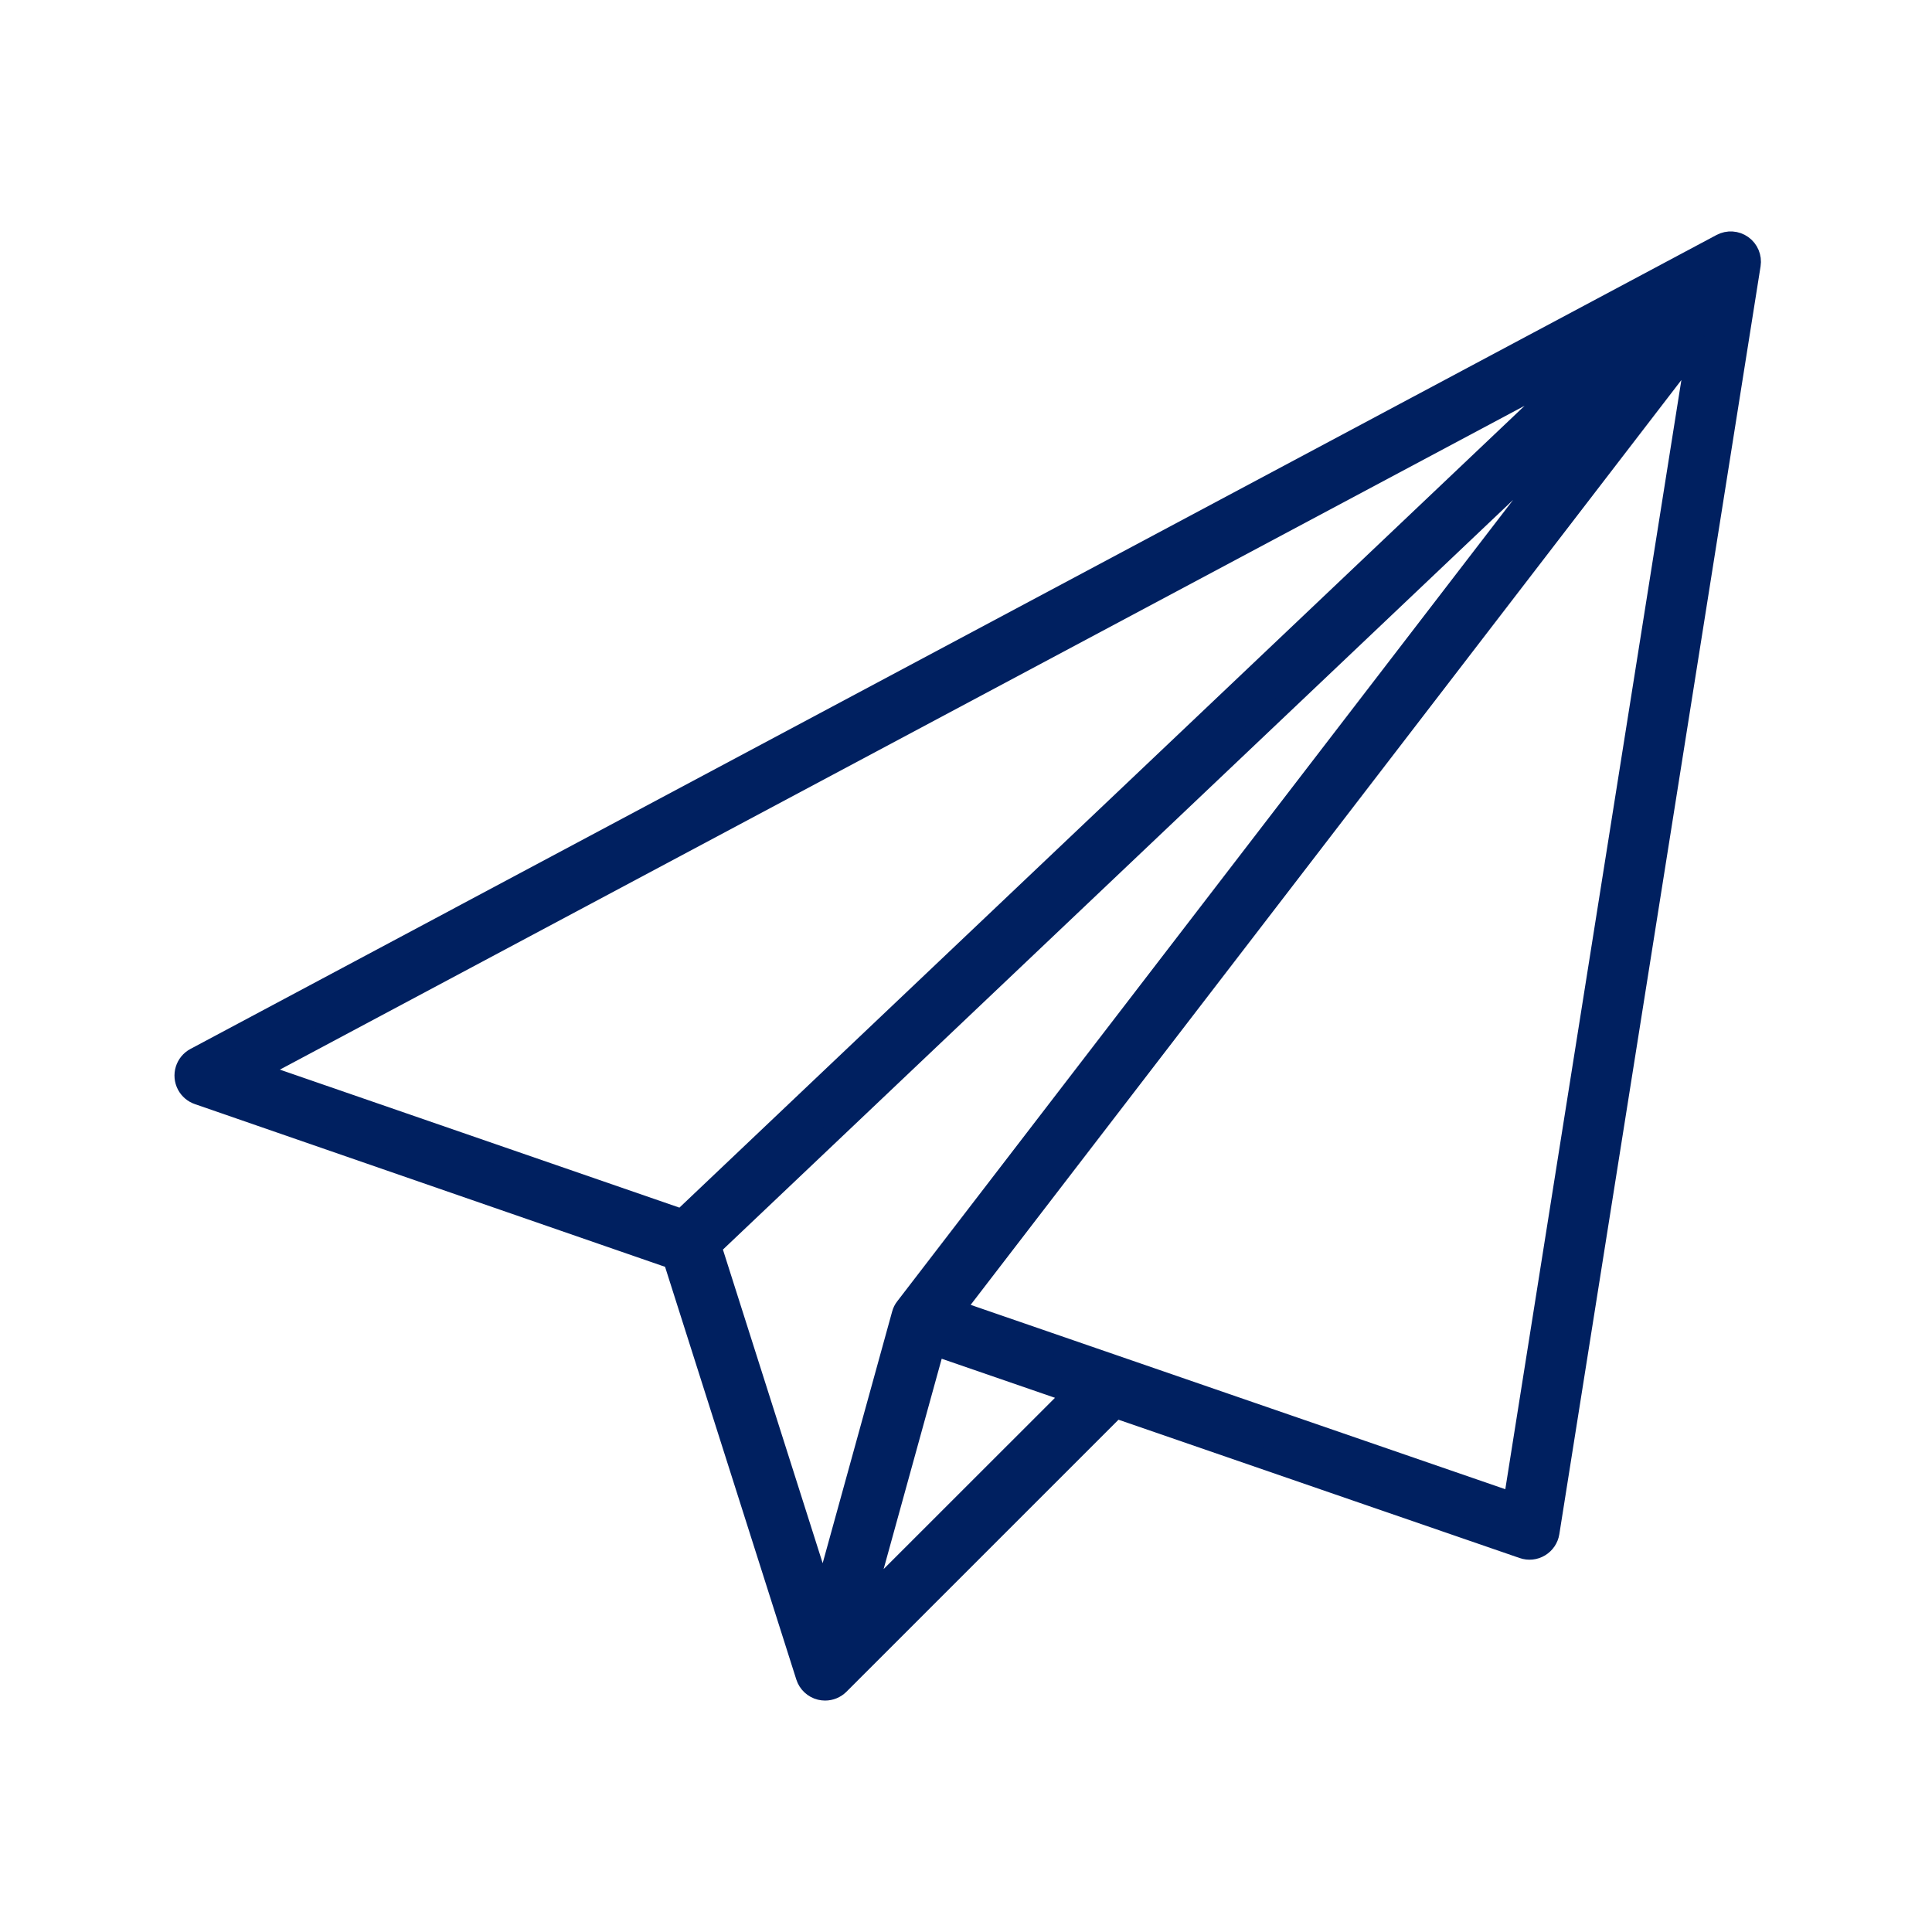 <svg xmlns="http://www.w3.org/2000/svg" xmlns:xlink="http://www.w3.org/1999/xlink" width="96" height="96" xml:space="preserve" overflow="hidden">
  <g>
    <path d="M86.58 12.186C86.271 11.965 85.864 11.939 85.529 12.117L9.7 52.561C9.213 52.821 9.028 53.426 9.287 53.914 9.406 54.137 9.605 54.307 9.844 54.389L33.026 62.412 33.445 62.55 40.045 83.303C40.151 83.636 40.423 83.889 40.762 83.972 40.84 83.99 40.92 84 41 84 41.265 84 41.52 83.894 41.707 83.707L55.445 69.97 75.674 76.945C75.953 77.043 76.262 77.011 76.515 76.857 76.768 76.705 76.942 76.449 76.988 76.157L86.988 13.157C87.047 12.782 86.889 12.406 86.58 12.186ZM12.68 53.237 78.713 18.02C78.717 18.017 78.724 18.018 78.727 18.022 78.73 18.026 78.729 18.033 78.725 18.036L33.884 60.578 12.684 53.256C12.678 53.254 12.675 53.248 12.677 53.242 12.678 53.24 12.679 53.238 12.681 53.237ZM35.35 61.944 79.374 20.177C79.378 20.173 79.384 20.173 79.388 20.177 79.393 20.18 79.393 20.187 79.389 20.191L44.979 64.967C44.902 65.064 44.846 65.176 44.814 65.296L40.921 79.396C40.921 79.401 40.916 79.406 40.911 79.406 40.906 79.406 40.901 79.401 40.901 79.396ZM42.929 79.629 46.452 66.869 53.341 69.244 42.941 79.639C42.936 79.64 42.93 79.637 42.929 79.631 42.929 79.63 42.929 79.63 42.929 79.629ZM75.188 74.662 47.411 65.084 84.326 17.049C84.328 17.044 84.333 17.042 84.338 17.044 84.343 17.046 84.345 17.051 84.343 17.056L75.2 74.654C75.199 74.659 75.194 74.663 75.188 74.662 75.188 74.662 75.188 74.662 75.188 74.662Z" stroke="#002060" fill="#002060"/>
  </g>
</svg>